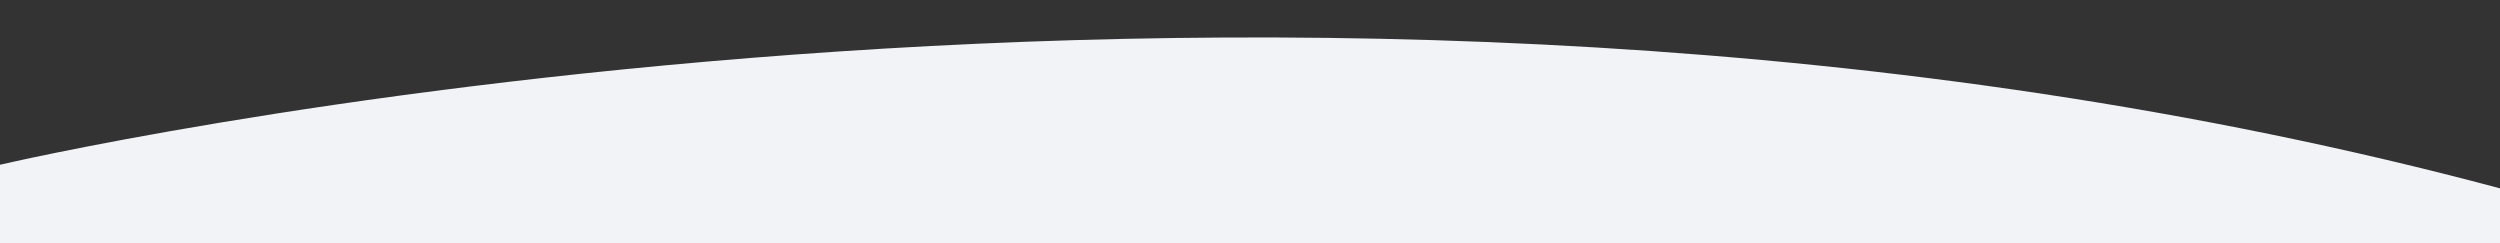 <?xml version="1.0" encoding="UTF-8"?>
<svg id="Layer_1" data-name="Layer 1" xmlns="http://www.w3.org/2000/svg" viewBox="0 0 1191 116">
  <rect x="0" y="0" width="1191" height="116" fill="#333333" stroke="none"/>
  <defs>
    <style>
      .cls-1 {
        fill: #f1f3f7;
      }
    </style>
  </defs>
  <path class="cls-1" d="M0,78.49s611.57-143.67,1191,11.24,0,0,0,0v26.27H0v-37.51"/>
</svg>